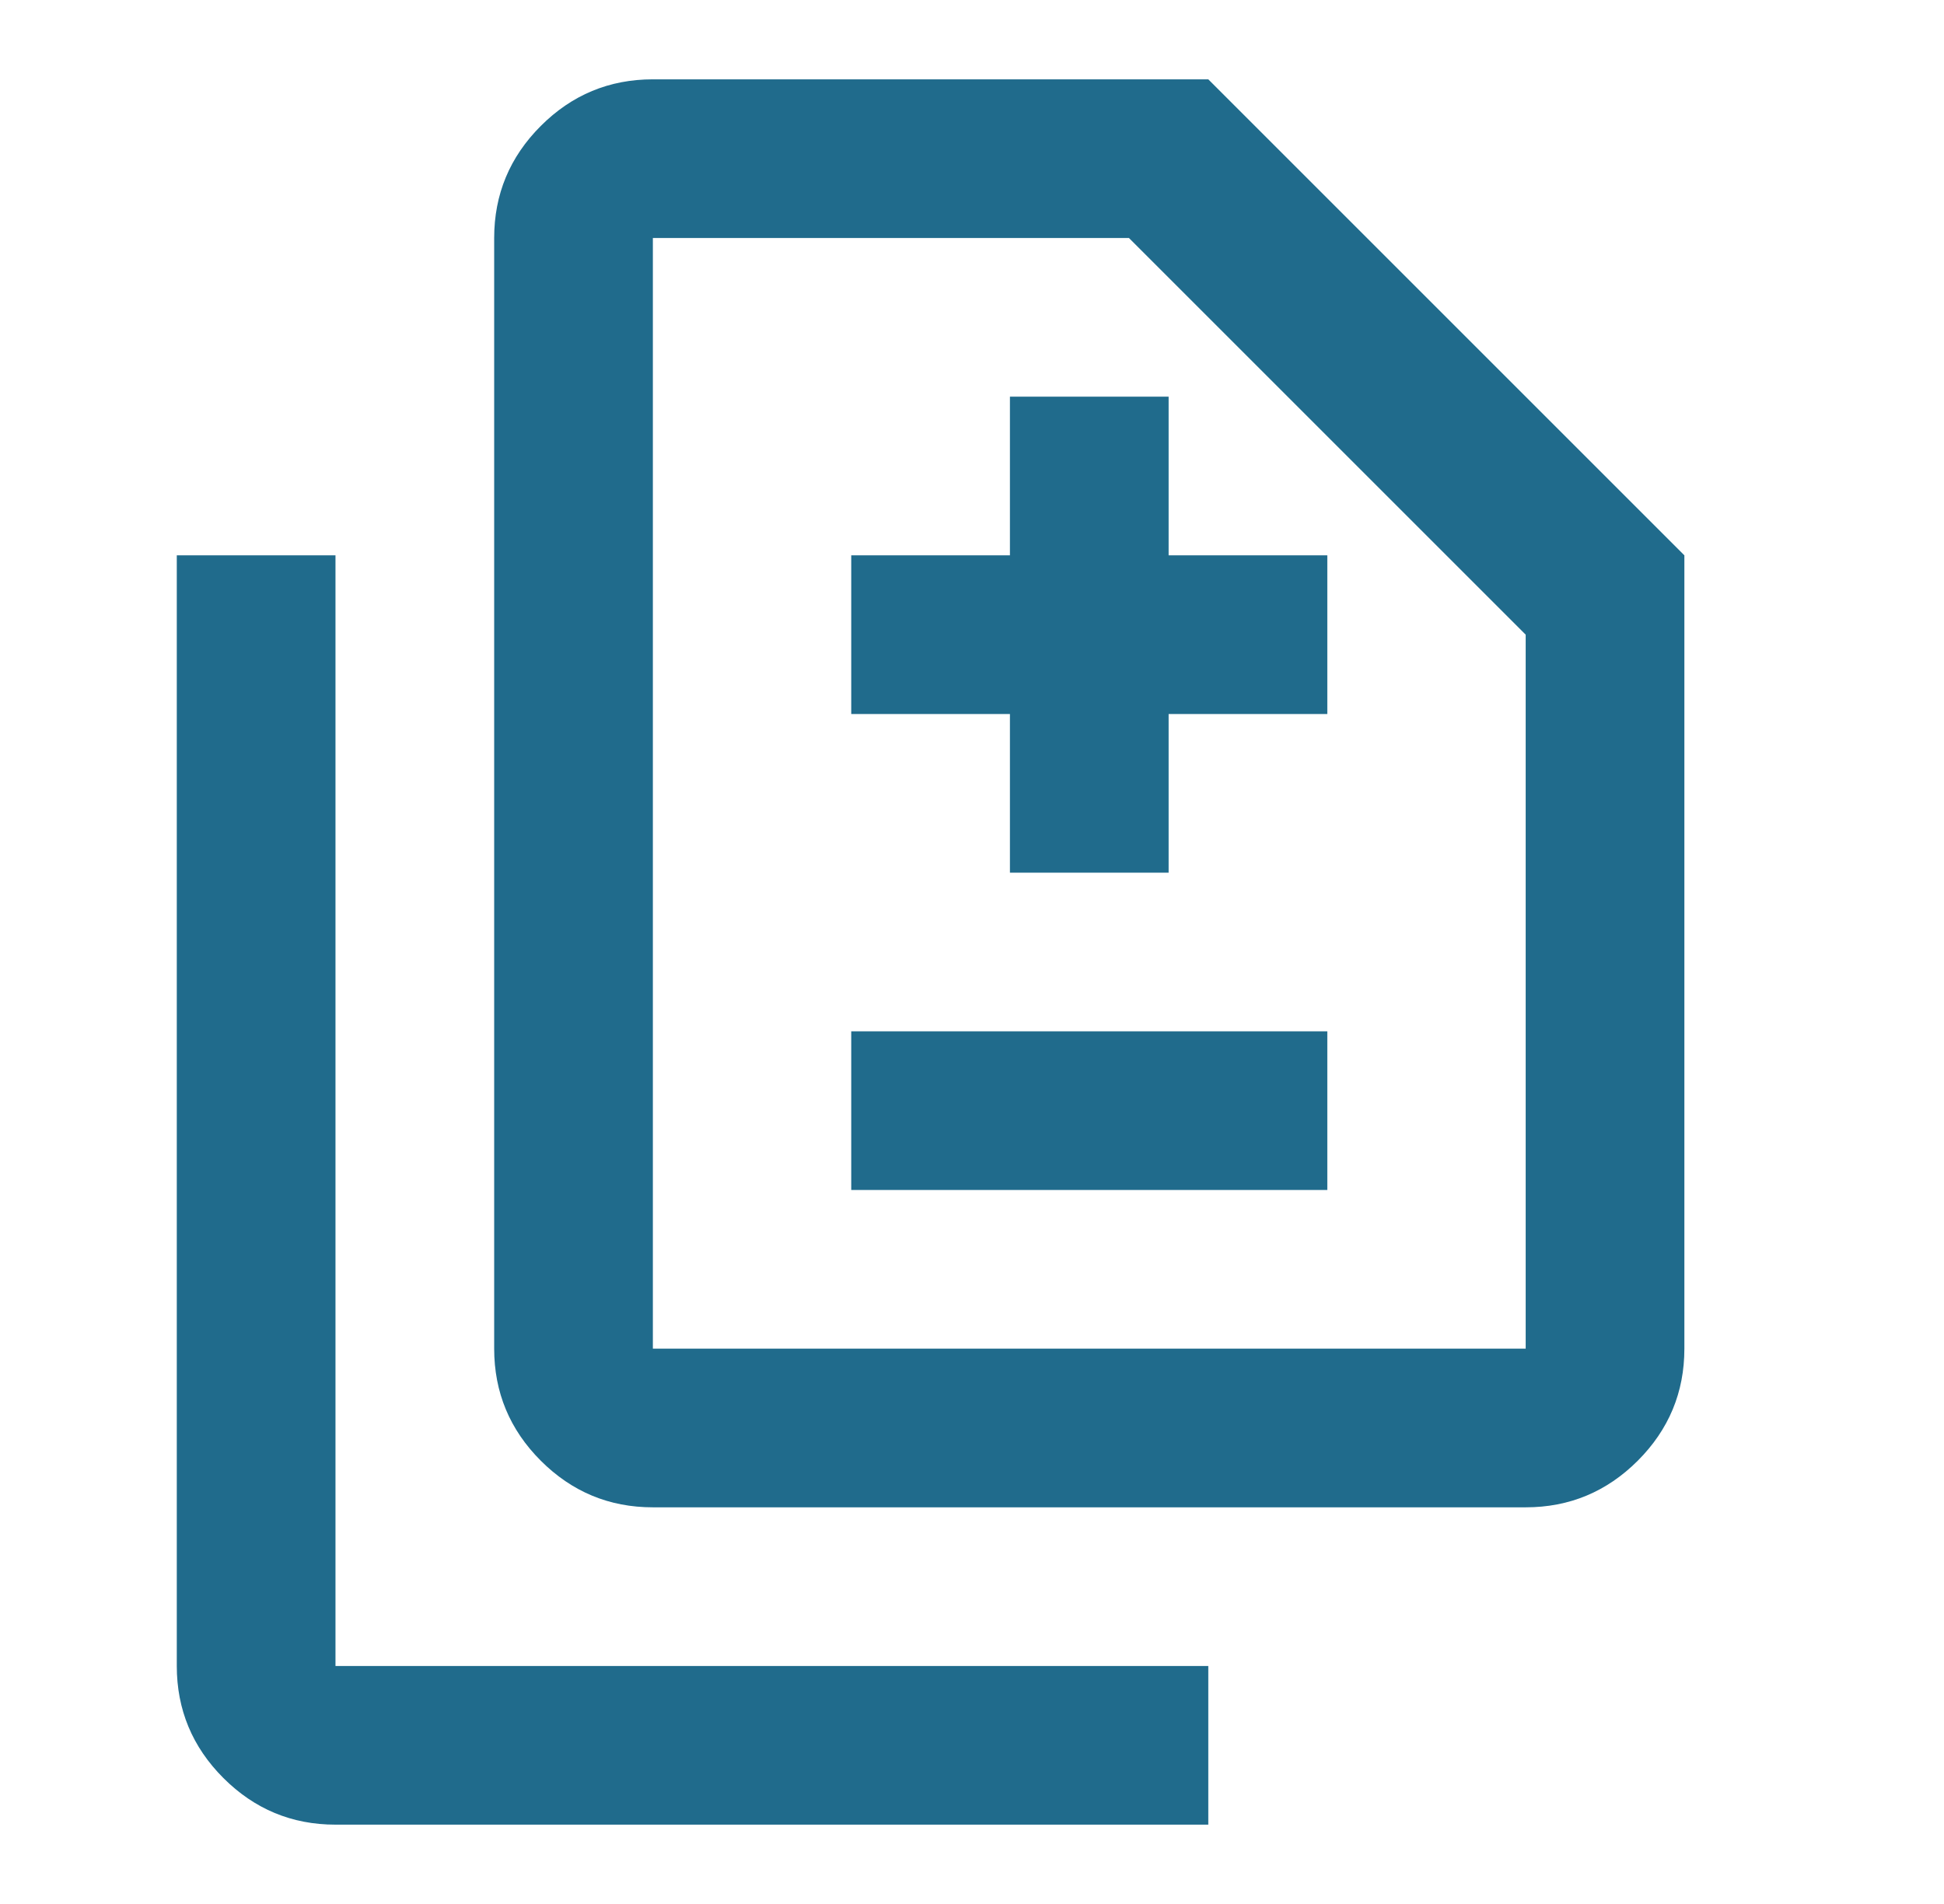 <svg width="49" height="48" viewBox="0 0 49 48" fill="none" xmlns="http://www.w3.org/2000/svg">
<mask id="mask0_2984_28" style="mask-type:alpha" maskUnits="userSpaceOnUse" x="0" y="0" width="49" height="48">
<rect x="0.456" width="48" height="48" fill="#D9D9D9"/>
</mask>
<g mask="url(#mask0_2984_28)">
<path d="M25.456 22H29.456V18H33.456V14H29.456V10H25.456V14H21.456V18H25.456V22ZM21.456 30H33.456V26H21.456V30ZM16.456 38C15.356 38 14.414 37.608 13.631 36.825C12.848 36.042 12.456 35.1 12.456 34V6C12.456 4.9 12.848 3.958 13.631 3.175C14.414 2.392 15.356 2 16.456 2H30.456L42.456 14V34C42.456 35.1 42.064 36.042 41.281 36.825C40.498 37.608 39.556 38 38.456 38H16.456ZM16.456 34H38.456V16L28.456 6H16.456V34ZM8.456 46C7.356 46 6.414 45.608 5.631 44.825C4.848 44.042 4.456 43.1 4.456 42V14H8.456V42H30.456V46H8.456Z" fill="#206B8C"/>
</g>
</svg>
